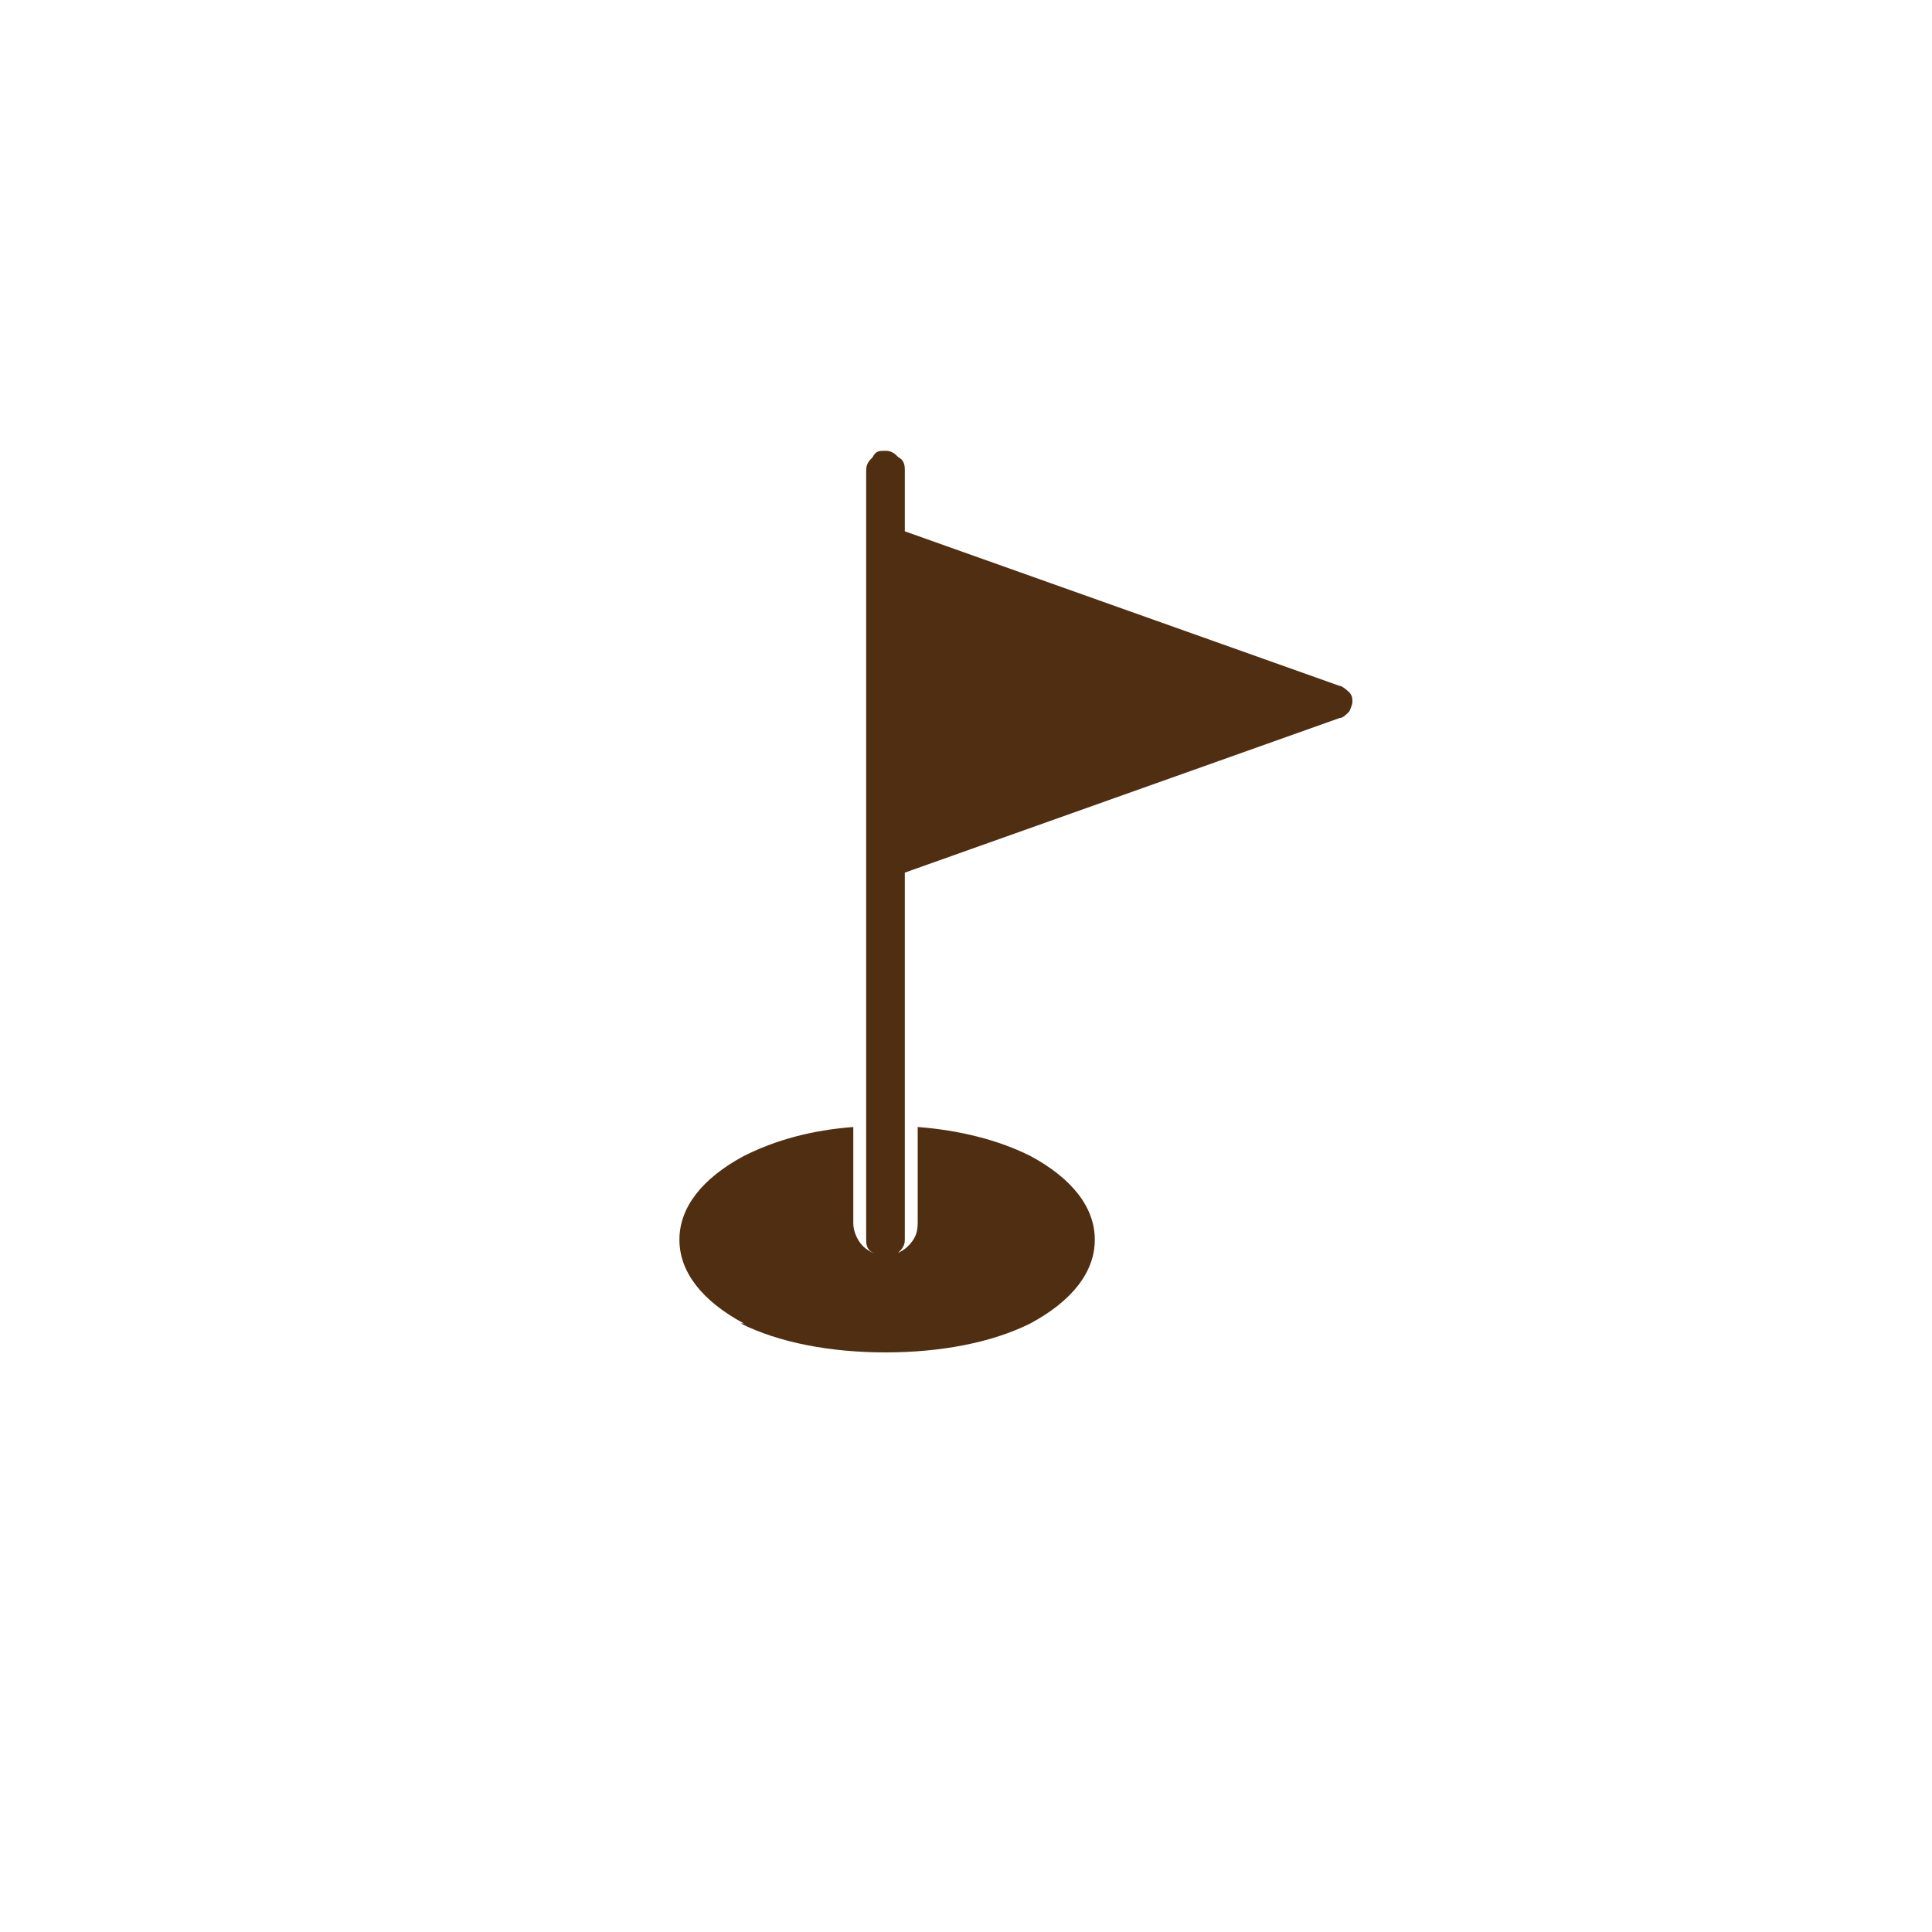 <?xml version="1.0" encoding="UTF-8"?>
<svg id="Layer_1" data-name="Layer 1" xmlns="http://www.w3.org/2000/svg" version="1.1" viewBox="0 0 60 60">
  <defs>
    <style>
      .cls-1 {
        fill: #4f2e11;
      }

      .cls-1, .cls-2 {
        stroke-width: 0px;
      }

      .cls-2 {
        fill: none;
      }
    </style>
  </defs>
  <path class="cls-2" d="M30,0h0c16.6,0,30,13.4,30,30h0c0,16.6-13.4,30-30,30h0C13.4,60,0,46.6,0,30h0C0,13.4,13.4,0,30,0Z"/>
  <path class="cls-1" d="M23,41.1c1.2.6,2.8.9,4.5.9s3.3-.3,4.5-.9c1.3-.7,2-1.6,2-2.6s-.7-1.9-2-2.6c-1-.5-2.2-.8-3.5-.9v3c0,.3-.1.5-.3.7-.2.2-.5.3-.7.3s-.5-.1-.7-.3c-.2-.2-.3-.5-.3-.7v-3c-1.3.1-2.4.4-3.4.9-1.3.7-2,1.6-2,2.6s.7,1.9,2,2.6Z"/>
  <path class="cls-1" d="M28.1,14.6c0-.1,0-.3-.2-.4-.1-.1-.2-.2-.4-.2s-.3,0-.4.2c-.1.1-.2.2-.2.4v23.9c0,.1,0,.3.2.4.1.1.2.2.4.2s.3,0,.4-.2c.1-.1.2-.2.2-.4v-11.4l13.5-4.8c.1,0,.2-.1.3-.2,0,0,.1-.2.1-.3s0-.2-.1-.3c0,0-.2-.2-.3-.2l-13.5-4.8v-1.8Z"/>
</svg>